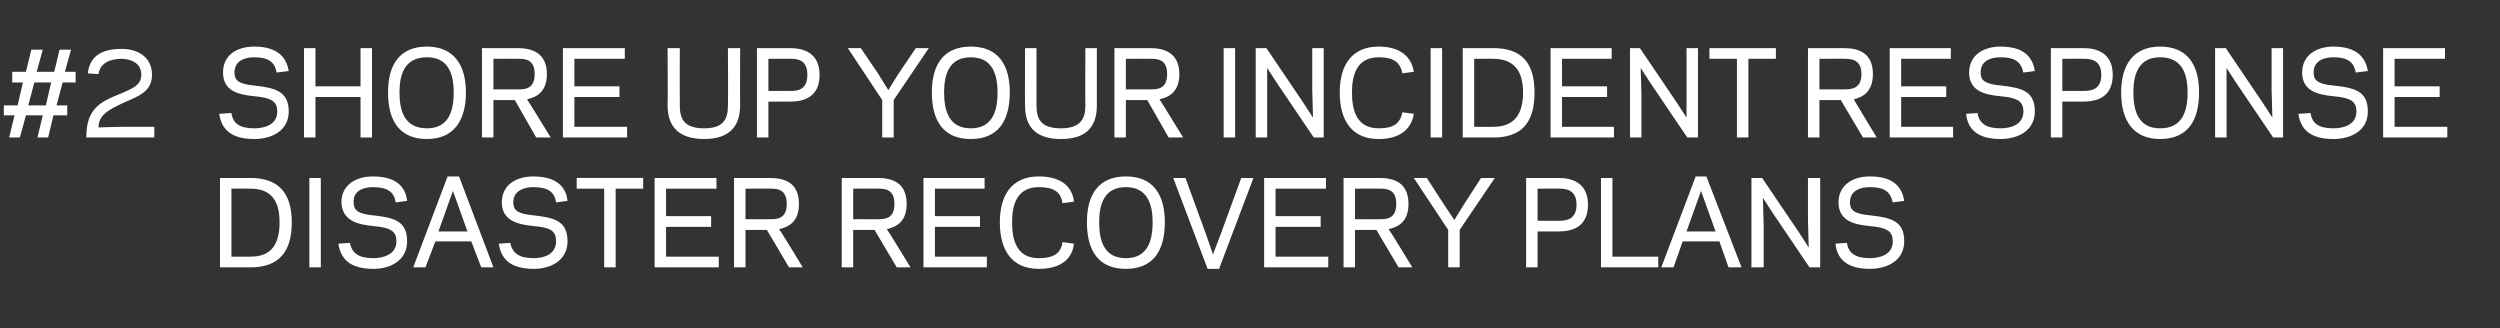 <?xml version="1.0" standalone="no"?><!DOCTYPE svg PUBLIC "-//W3C//DTD SVG 1.1//EN" "http://www.w3.org/Graphics/SVG/1.1/DTD/svg11.dtd"><svg xmlns="http://www.w3.org/2000/svg" version="1.1" width="327.3px" height="43px" viewBox="0 -6 327.3 43" style="top:-6px"><rect x="0" y="-6" width="327.3" height="43" fill="#333333" stroke="none"/><desc>#2 shore up your incident response disaster recovery plans</desc><defs/><g id="Polygon107698"><path d="m28.8 29l0-11.7c0 0 4 0 4 0c3.5 0 5.4 1.8 5.4 5.8c0 4.1-1.9 5.9-5.4 5.9c0 0-4 0-4 0zm4-1.4c2.8 0 3.8-1.7 3.8-4.5c0-2.7-1-4.4-3.8-4.4c0-.02-2.5 0-2.5 0l0 8.9c0 0 2.5.02 2.5 0zm9.2 1.4l-1.5 0l0-11.7l1.5 0l0 11.7zm9.9-3.4c0-1.3-.7-1.8-3-2c-2.1-.2-4.1-.7-4.2-3.1c0-2.3 1.9-3.4 4.1-3.4c3 0 4.3 1.3 4.5 3.2c0 0-1.5.2-1.5.2c-.2-1.4-1.1-2-3-2c-.9 0-2.6.3-2.5 2c0 1 .5 1.5 2.6 1.7c2.8.3 4.4.8 4.4 3.4c0 2.5-2.2 3.6-4.4 3.6c-3.1 0-4.3-1.3-4.6-3.3c0 0 1.5-.1 1.5-.1c.3 1.4 1.2 2 3.1 2c1.3 0 3-.5 3-2.2zm6.7-8.5l1.5 0l4.5 11.9l-1.6 0l-1.3-3.4l-4.7 0l-1.3 3.4l-1.6 0l4.5-11.9zm.7 1.9l-1.9 5.3l3.8 0l-1.9-5.3zm13.5 6.6c0-1.3-.6-1.8-2.9-2c-2.1-.2-4.2-.7-4.2-3.1c0-2.3 1.9-3.4 4.1-3.4c3 0 4.3 1.3 4.5 3.2c0 0-1.5.2-1.5.2c-.2-1.4-1.1-2-3-2c-.9 0-2.6.3-2.6 2c0 1 .5 1.5 2.7 1.7c2.8.3 4.4.8 4.4 3.4c0 2.5-2.2 3.6-4.4 3.6c-3.1 0-4.3-1.3-4.6-3.3c0 0 1.5-.1 1.5-.1c.3 1.4 1.2 2 3.1 2c1.3 0 2.9-.5 2.9-2.2zm7.8 3.4l-1.5 0l0-10.3l-3.6 0l0-1.4l8.7 0l0 1.4l-3.6 0l0 10.3zm13.2-11.7l0 1.4l-6.6 0l0 3.6l5.9 0l0 1.4l-5.9 0l0 3.9l6.9 0l0 1.4l-8.4 0l0-11.7l8.1 0zm3.8 11.7l-1.5 0l0-11.7c0 0 4.68 0 4.7 0c1.9 0 3.8.6 3.8 3.4c0 2.2-1.2 3-2.6 3.3c.04-.03 3.1 5 3.1 5l-1.8 0l-2.9-4.9l-2.8 0l0 4.9zm3.3-6.3c.9 0 2.1-.1 2.1-2c0-1.9-1.2-2-2.1-2c.03-.02-3.3 0-3.3 0l0 4c0 0 3.33.01 3.3 0zm10.8 6.3l-1.5 0l0-11.7c0 0 4.68 0 4.7 0c1.9 0 3.8.6 3.8 3.4c0 2.2-1.2 3-2.6 3.3c.04-.03 3.1 5 3.1 5l-1.8 0l-2.9-4.9l-2.8 0l0 4.9zm3.3-6.3c.9 0 2.1-.1 2.1-2c0-1.9-1.2-2-2.1-2c.03-.02-3.3 0-3.3 0l0 4c0 0 3.33.01 3.3 0zm13.9-5.4l0 1.4l-6.5 0l0 3.6l5.9 0l0 1.4l-5.9 0l0 3.9l6.8 0l0 1.4l-8.3 0l0-11.7l8 0zm7.1-.2c3 0 4.4 1.4 4.6 3.3c0 0-1.5.2-1.5.2c-.2-1.5-1.2-2.1-3.1-2.1c-2.8 0-3.5 2.2-3.5 4.6c0 2.5.7 4.7 3.5 4.7c1.9 0 2.9-.6 3.1-2.1c0 0 1.5.2 1.5.2c-.2 1.9-1.6 3.3-4.6 3.3c-3.5 0-5.1-2.4-5.1-6.1c0-3.6 1.6-6 5.1-6zm7.9 6c0 2.5.7 4.7 3.5 4.7c2.8 0 3.5-2.2 3.5-4.7c0-2.4-.7-4.6-3.5-4.6c-2.8 0-3.5 2.2-3.5 4.6zm-1.6 0c0-3.6 1.5-6 5.1-6c3.6 0 5.1 2.4 5.1 6c0 3.7-1.5 6.1-5.1 6.1c-3.6 0-5.1-2.4-5.1-6.1zm17.3 6.1l-1.5 0l-4.5-11.9l1.6 0l2.7 7.4l.9 2.6l1-2.6l2.7-7.4l1.6 0l-4.5 11.9zm14-11.9l0 1.4l-6.6 0l0 3.6l5.9 0l0 1.4l-5.9 0l0 3.9l6.9 0l0 1.4l-8.4 0l0-11.7l8.1 0zm3.8 11.7l-1.5 0l0-11.7c0 0 4.68 0 4.7 0c1.9 0 3.8.6 3.8 3.4c0 2.2-1.2 3-2.6 3.3c.04-.03 3.1 5 3.1 5l-1.8 0l-2.9-4.9l-2.8 0l0 4.9zm3.3-6.3c.9 0 2.1-.1 2.1-2c0-1.9-1.2-2-2.1-2c.03-.02-3.3 0-3.3 0l0 4c0 0 3.33.01 3.3 0zm9.7.1l1.3-2.1l2.2-3.4l1.8 0l-4.6 6.8l0 4.9l-1.5 0l0-4.9l-4.5-6.8l1.7 0l2.2 3.4l1.4 2.1zm13.8.1c.9 0 2.2-.2 2.2-2.1c0-1.9-1.3-2.1-2.2-2.1c.04-.02-2.9 0-2.9 0l0 4.2c0 0 2.94.02 2.9 0zm-2.9 6.1l-1.5 0l0-11.7c0 0 4.27 0 4.3 0c1.8 0 3.8.7 3.8 3.5c0 2.8-1.9 3.5-3.8 3.5c-.01 0-2.8 0-2.8 0l0 4.7zm9.8-1.4l6 0l0 1.4l-7.5 0l0-11.7l1.5 0l0 10.3zm10.9-10.5l1.4 0l4.6 11.9l-1.7 0l-1.2-3.4l-4.8 0l-1.2 3.4l-1.6 0l4.5-11.9zm.7 1.9l-1.9 5.3l3.8 0l-1.9-5.3zm12.8 5.4l1.3 2l-.1-3.6l0-5.5l1.6 0l0 11.7l-1.4 0l-4.8-7.1l-1.3-2l.1 3.6l0 5.5l-1.6 0l0-11.7l1.4 0l4.8 7.1zm12.3 1.2c0-1.3-.7-1.8-3-2c-2.1-.2-4.1-.7-4.1-3.1c0-2.3 1.9-3.4 4.1-3.4c3 0 4.2 1.3 4.5 3.2c0 0-1.5.2-1.5.2c-.3-1.4-1.1-2-3-2c-1 0-2.6.3-2.6 2c0 1 .5 1.5 2.7 1.7c2.8.3 4.4.8 4.4 3.4c0 2.5-2.2 3.6-4.5 3.6c-3 0-4.3-1.3-4.5-3.3c0 0 1.5-.1 1.5-.1c.2 1.4 1.2 2 3 2c1.4 0 3-.5 3-2.2z" stroke="none" fill="#ffffff"/></g><g id="Polygon107697"><path d="m3.4 3.4l.7-2.9l1.5 0l-.8 2.9l2.3 0l.7-2.9l1.5 0l-.8 2.9l1.4 0l0 1.4l-1.7 0l-.8 3l1.4 0l0 1.3l-1.8 0l-.7 2.9l-1.4 0l.7-2.9l-2.2 0l-.8 2.9l-1.4 0l.7-2.9l-1.4 0l0-1.3l1.8 0l.7-3l-1.4 0l0-1.4l1.8 0zm.3 4.4l2.3 0l.7-3l-2.2 0l-.8 3zm7.6 4.2c0 0-.01-.09 0-.1c0-3.7 1.9-4.6 4.4-5.6c1.3-.6 2.8-1 2.8-2.5c0-1.7-1.6-2.1-2.6-2.1c-1.4 0-2.8.5-3 2c0 0-1.4-.1-1.4-.1c.2-1.9 1.4-3.2 4.4-3.2c2.2 0 4 1.1 4 3.4c0 2.2-1.8 2.8-3.6 3.6c-2.2 1-3.4 1.7-3.4 3.3c-.05-.04 3.2-.1 3.2-.1l4.1 0l0 1.4l-8.9 0zm25-3.4c0-1.3-.7-1.8-3-2c-2.1-.2-4.1-.7-4.1-3.1c0-2.3 1.8-3.4 4.1-3.4c2.9 0 4.2 1.3 4.5 3.2c0 0-1.6.2-1.6.2c-.2-1.4-1.1-2-2.9-2c-1 0-2.6.3-2.6 2c0 1 .5 1.5 2.6 1.7c2.8.3 4.5.8 4.5 3.4c0 2.5-2.2 3.6-4.5 3.6c-3.1 0-4.3-1.3-4.6-3.3c0 0 1.6-.1 1.6-.1c.2 1.4 1.1 2 3 2c1.4 0 3-.5 3-2.2zm12.4-8.3l0 11.7l-1.5 0l0-5.3l-5.9 0l0 5.3l-1.5 0l0-11.7l1.5 0l0 5l5.9 0l0-5l1.5 0zm3.6 5.8c0 2.5.7 4.7 3.6 4.7c2.8 0 3.5-2.2 3.5-4.7c0-2.4-.7-4.6-3.5-4.6c-2.9 0-3.6 2.2-3.6 4.6zm-1.5 0c0-3.6 1.5-6 5.1-6c3.5 0 5.1 2.4 5.1 6c0 3.7-1.6 6.1-5.1 6.1c-3.6 0-5.1-2.4-5.1-6.1zm13.8 5.9l-1.5 0l0-11.7c0 0 4.65 0 4.7 0c1.8 0 3.8.6 3.8 3.4c0 2.2-1.2 3-2.6 3.3c.01-.03 3.1 5 3.1 5l-1.9 0l-2.8-4.9l-2.8 0l0 4.9zm3.3-6.3c.9 0 2.1-.1 2.1-2c0-1.9-1.2-2-2.1-2c0-.02-3.3 0-3.3 0l0 4c0 0 3.3.01 3.3 0zm13.9-5.4l0 1.4l-6.6 0l0 3.6l5.9 0l0 1.4l-5.9 0l0 3.9l6.9 0l0 1.4l-8.4 0l0-11.7l8.1 0zm5.6 7.5c.05-.03 0-7.5 0-7.5l1.6 0c0 0-.02 7.48 0 7.5c0 1.7.5 3 3.2 3c2.6 0 3.1-1.3 3.1-3c.04-.02 0-7.5 0-7.5l1.6 0c0 0-.03 7.47 0 7.5c0 2.5-1.2 4.4-4.7 4.4c-3.6 0-4.8-1.9-4.8-4.4zm16.2-1.9c.9 0 2.1-.2 2.1-2.1c0-1.9-1.2-2.1-2.1-2.1c.03-.02-3 0-3 0l0 4.2c0 0 3.03.02 3 0zm-3 6.1l-1.5 0l0-11.7c0 0 4.37 0 4.4 0c1.8 0 3.8.7 3.8 3.5c0 2.8-1.9 3.5-3.8 3.5c-.02 0-2.9 0-2.9 0l0 4.7zm15.7-6.2l1.3-2.1l2.3-3.4l1.7 0l-4.6 6.8l0 4.9l-1.5 0l0-4.9l-4.5-6.8l1.7 0l2.3 3.4l1.3 2.1zm7.3.3c0 2.5.7 4.7 3.5 4.7c2.8 0 3.5-2.2 3.5-4.7c0-2.4-.7-4.6-3.5-4.6c-2.8 0-3.5 2.2-3.5 4.6zm-1.6 0c0-3.6 1.5-6 5.1-6c3.6 0 5.1 2.4 5.1 6c0 3.7-1.5 6.1-5.1 6.1c-3.6 0-5.1-2.4-5.1-6.1zm12.2 1.7c-.03-.03 0-7.5 0-7.5l1.5 0c0 0 0 7.48 0 7.5c0 1.7.5 3 3.2 3c2.6 0 3.2-1.3 3.2-3c-.04-.02 0-7.5 0-7.5l1.5 0c0 0-.01 7.47 0 7.5c0 2.5-1.1 4.4-4.7 4.4c-3.6 0-4.7-1.9-4.7-4.4zm13.2 4.2l-1.5 0l0-11.7c0 0 4.65 0 4.7 0c1.8 0 3.8.6 3.8 3.4c0 2.2-1.2 3-2.6 3.3c.01-.03 3.1 5 3.1 5l-1.9 0l-2.8-4.9l-2.8 0l0 4.9zm3.3-6.3c.9 0 2.1-.1 2.1-2c0-1.9-1.2-2-2.1-2c0-.02-3.3 0-3.3 0l0 4c0 0 3.3.01 3.3 0zm11 6.3l-1.5 0l0-11.7l1.5 0l0 11.7zm8.9-4.6l1.3 2l-.1-3.6l0-5.5l1.5 0l0 11.7l-1.3 0l-4.8-7.1l-1.3-2l0 3.6l0 5.5l-1.5 0l0-11.7l1.4 0l4.8 7.1zm9.9-7.3c2.9 0 4.3 1.4 4.6 3.3c0 0-1.5.2-1.5.2c-.3-1.5-1.2-2.1-3.1-2.1c-2.8 0-3.5 2.2-3.5 4.6c0 2.5.7 4.7 3.5 4.7c1.9 0 2.8-.6 3.1-2.1c0 0 1.5.2 1.5.2c-.3 1.9-1.7 3.3-4.6 3.3c-3.5 0-5.1-2.4-5.1-6.1c0-3.6 1.6-6 5.1-6zm8.3 11.9l-1.5 0l0-11.7l1.5 0l0 11.7zm2.7 0l0-11.7c0 0 4.02 0 4 0c3.6 0 5.4 1.8 5.4 5.8c0 4.1-1.8 5.9-5.4 5.9c.02 0-4 0-4 0zm4-1.4c2.8 0 3.9-1.7 3.9-4.5c0-2.7-1.1-4.4-3.9-4.4c.02-.02-2.5 0-2.5 0l0 8.9c0 0 2.52.02 2.5 0zm15.5-10.3l0 1.4l-6.5 0l0 3.6l5.9 0l0 1.4l-5.9 0l0 3.9l6.8 0l0 1.4l-8.3 0l0-11.7l8 0zm8.5 7.1l1.3 2l0-3.6l0-5.5l1.5 0l0 11.7l-1.4 0l-4.8-7.1l-1.3-2l.1 3.6l0 5.5l-1.5 0l0-11.7l1.3 0l4.8 7.1zm9.4 4.6l-1.5 0l0-10.3l-3.6 0l0-1.4l8.7 0l0 1.4l-3.6 0l0 10.3zm9.3 0l-1.5 0l0-11.7c0 0 4.69 0 4.7 0c1.9 0 3.8.6 3.8 3.4c0 2.2-1.2 3-2.5 3.3c-.05-.03 3 5 3 5l-1.8 0l-2.9-4.9l-2.8 0l0 4.9zm3.3-6.3c.9 0 2.2-.1 2.2-2c0-1.9-1.3-2-2.2-2c.04-.02-3.3 0-3.3 0l0 4c0 0 3.34.01 3.3 0zm13.9-5.4l0 1.4l-6.5 0l0 3.6l5.9 0l0 1.4l-5.9 0l0 3.9l6.8 0l0 1.4l-8.3 0l0-11.7l8 0zm9.5 8.3c0-1.3-.7-1.8-3-2c-2.1-.2-4.1-.7-4.1-3.1c0-2.3 1.9-3.4 4.1-3.4c3 0 4.2 1.3 4.5 3.2c0 0-1.5.2-1.5.2c-.3-1.4-1.1-2-3-2c-1 0-2.6.3-2.6 2c0 1 .5 1.5 2.7 1.7c2.8.3 4.4.8 4.4 3.4c0 2.5-2.2 3.6-4.5 3.6c-3 0-4.3-1.3-4.5-3.3c0 0 1.5-.1 1.5-.1c.2 1.4 1.2 2 3 2c1.4 0 3-.5 3-2.2zm8-2.7c.9 0 2.2-.2 2.2-2.1c0-1.9-1.3-2.1-2.2-2.1c.04-.02-2.9 0-2.9 0l0 4.2c0 0 2.94.02 2.9 0zm-2.9 6.1l-1.5 0l0-11.7c0 0 4.27 0 4.3 0c1.8 0 3.8.7 3.8 3.5c0 2.8-1.9 3.5-3.8 3.5c-.01 0-2.8 0-2.8 0l0 4.7zm9.3-5.9c0 2.5.7 4.7 3.5 4.7c2.9 0 3.6-2.2 3.6-4.7c0-2.4-.7-4.6-3.6-4.6c-2.8 0-3.5 2.2-3.5 4.6zm-1.6 0c0-3.6 1.6-6 5.1-6c3.6 0 5.1 2.4 5.1 6c0 3.7-1.5 6.1-5.1 6.1c-3.5 0-5.1-2.4-5.1-6.1zm18.5 1.3l1.3 2l-.1-3.6l0-5.5l1.5 0l0 11.7l-1.3 0l-4.8-7.1l-1.3-2l0 3.6l0 5.5l-1.5 0l0-11.7l1.4 0l4.8 7.1zm12.3 1.2c0-1.3-.7-1.8-3-2c-2.1-.2-4.1-.7-4.1-3.1c0-2.3 1.9-3.4 4.1-3.4c2.9 0 4.2 1.3 4.5 3.2c0 0-1.6.2-1.6.2c-.2-1.4-1.1-2-2.9-2c-1 0-2.6.3-2.6 2c0 1 .5 1.5 2.6 1.7c2.9.3 4.5.8 4.5 3.4c0 2.5-2.2 3.6-4.5 3.6c-3.1 0-4.3-1.3-4.6-3.3c0 0 1.6-.1 1.6-.1c.2 1.4 1.1 2 3 2c1.4 0 3-.5 3-2.2zm11.6-8.3l0 1.4l-6.6 0l0 3.6l5.9 0l0 1.4l-5.9 0l0 3.9l6.9 0l0 1.4l-8.4 0l0-11.7l8.1 0z" stroke="none" fill="#ffffff"/></g></svg>